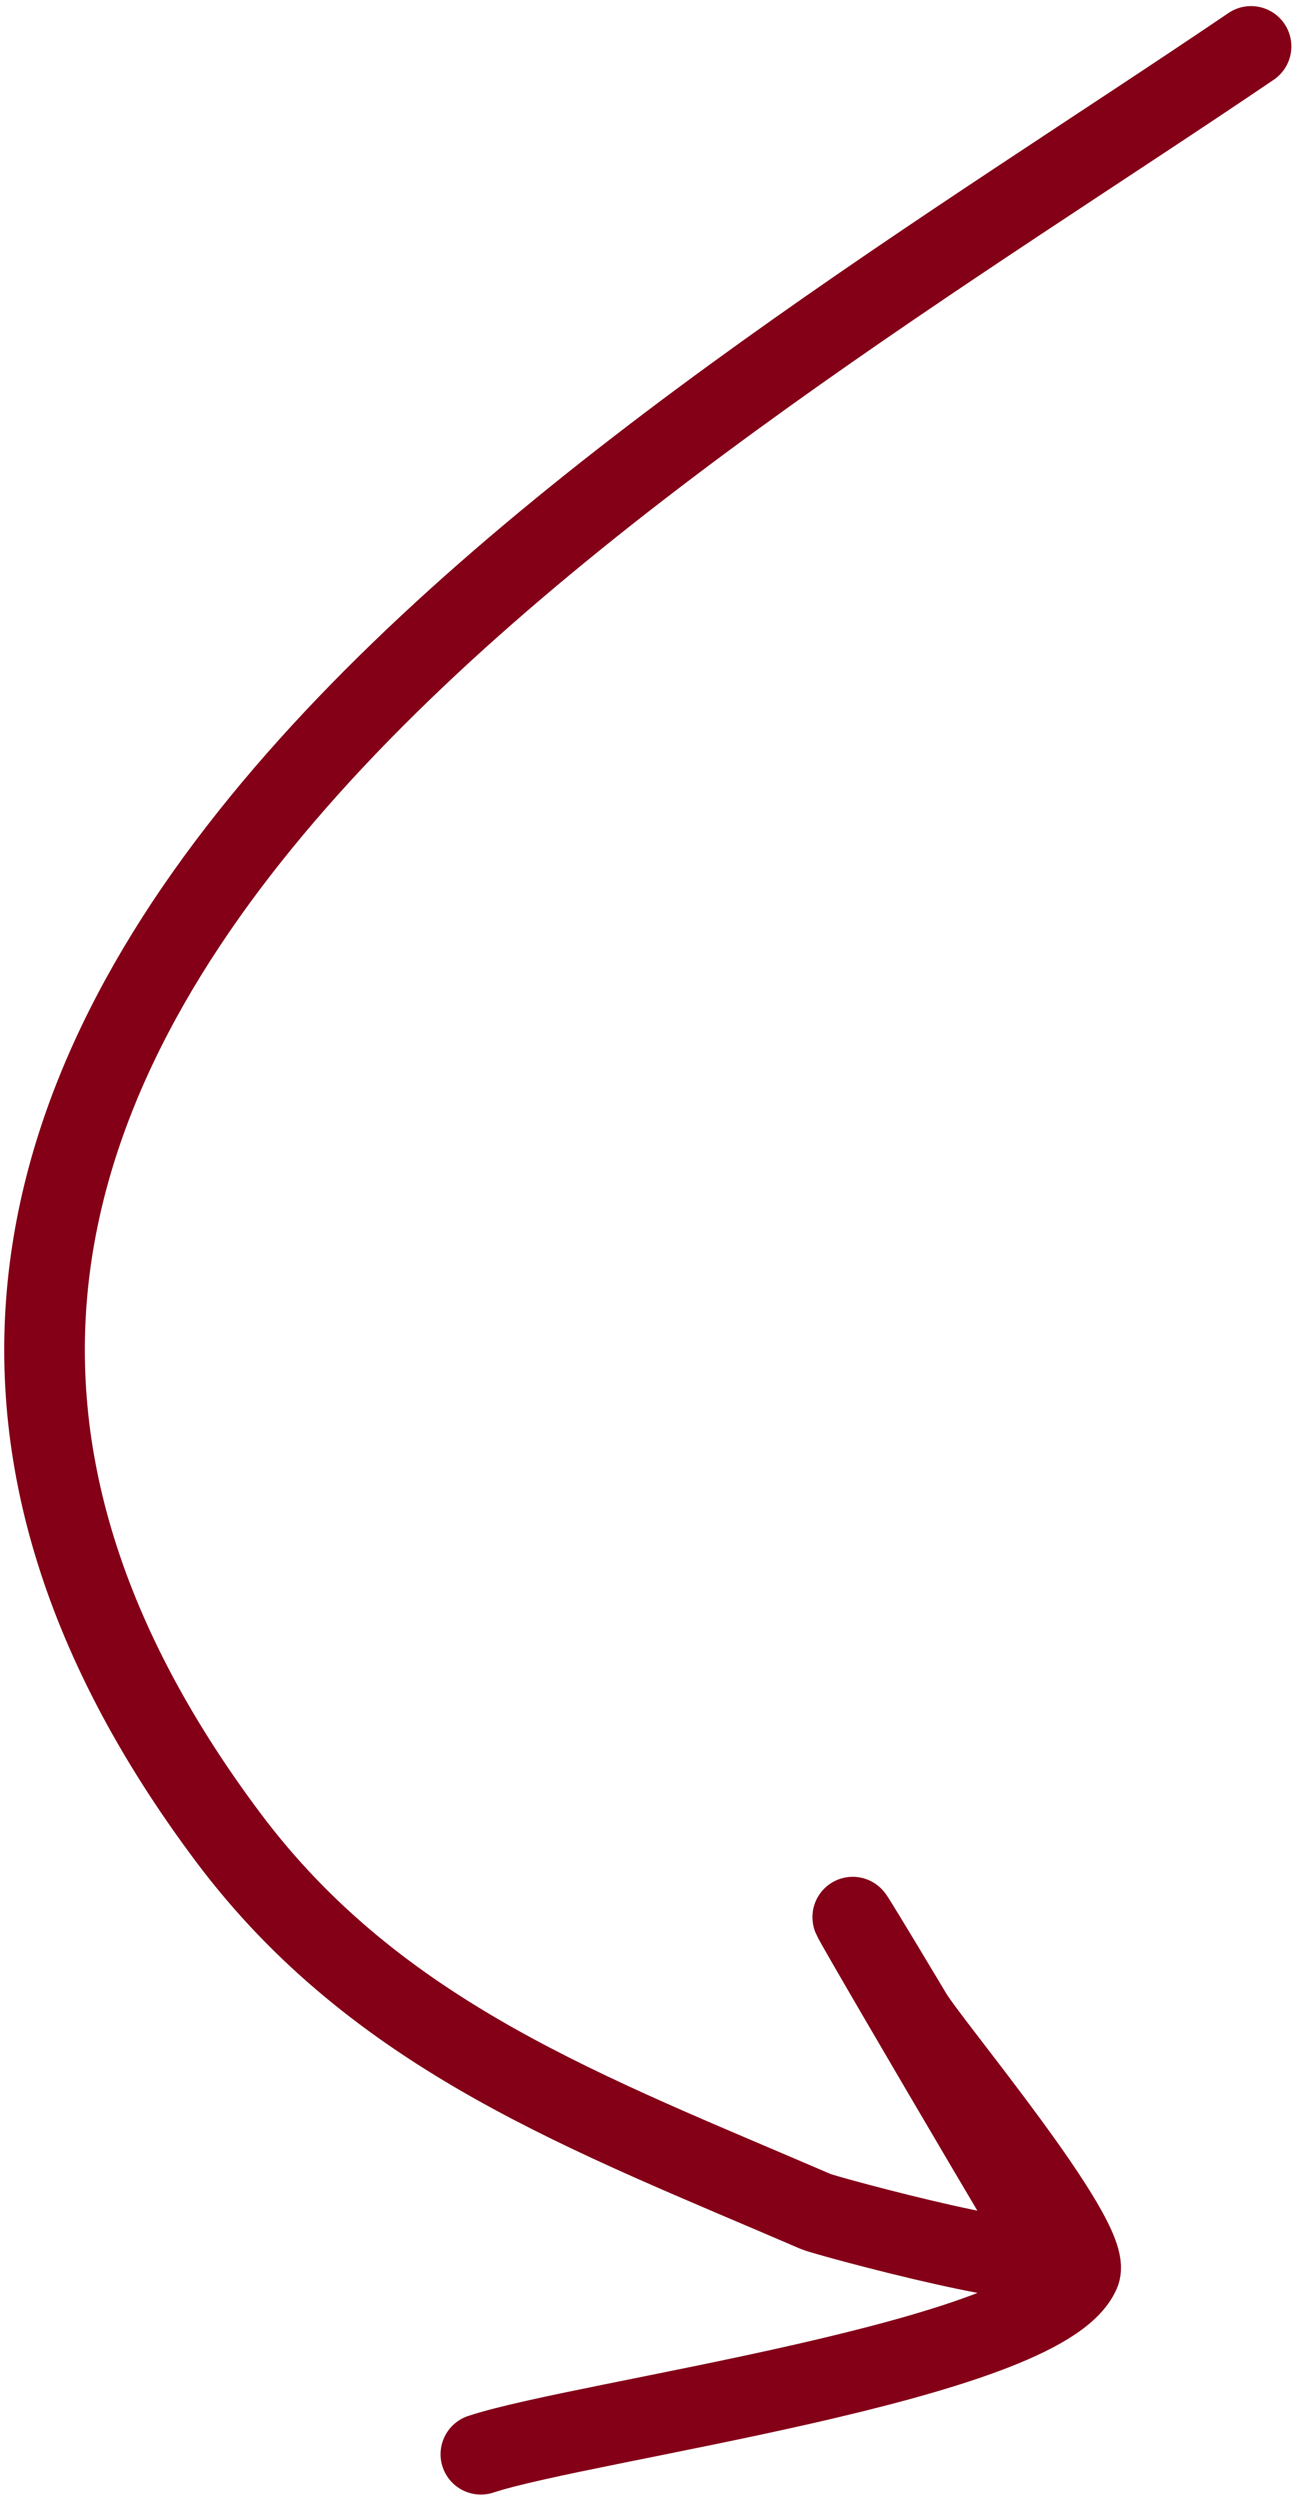 <?xml version="1.0" encoding="UTF-8"?> <svg xmlns="http://www.w3.org/2000/svg" width="81" height="155" viewBox="0 0 81 155" fill="none"><path d="M77.592 2.878C42.267 26.841 -23.773 63.265 14.144 113.909C23.433 126.315 36.541 131.056 50.611 137.123C51.218 137.385 66.158 141.445 65.081 139.67C62.199 134.918 45.661 106.71 56.566 124.918C57.719 126.845 67.841 138.888 66.974 140.897C64.615 146.369 36.191 150.056 29.824 152.165" stroke="#830017" stroke-width="5" stroke-linecap="round"></path></svg> 